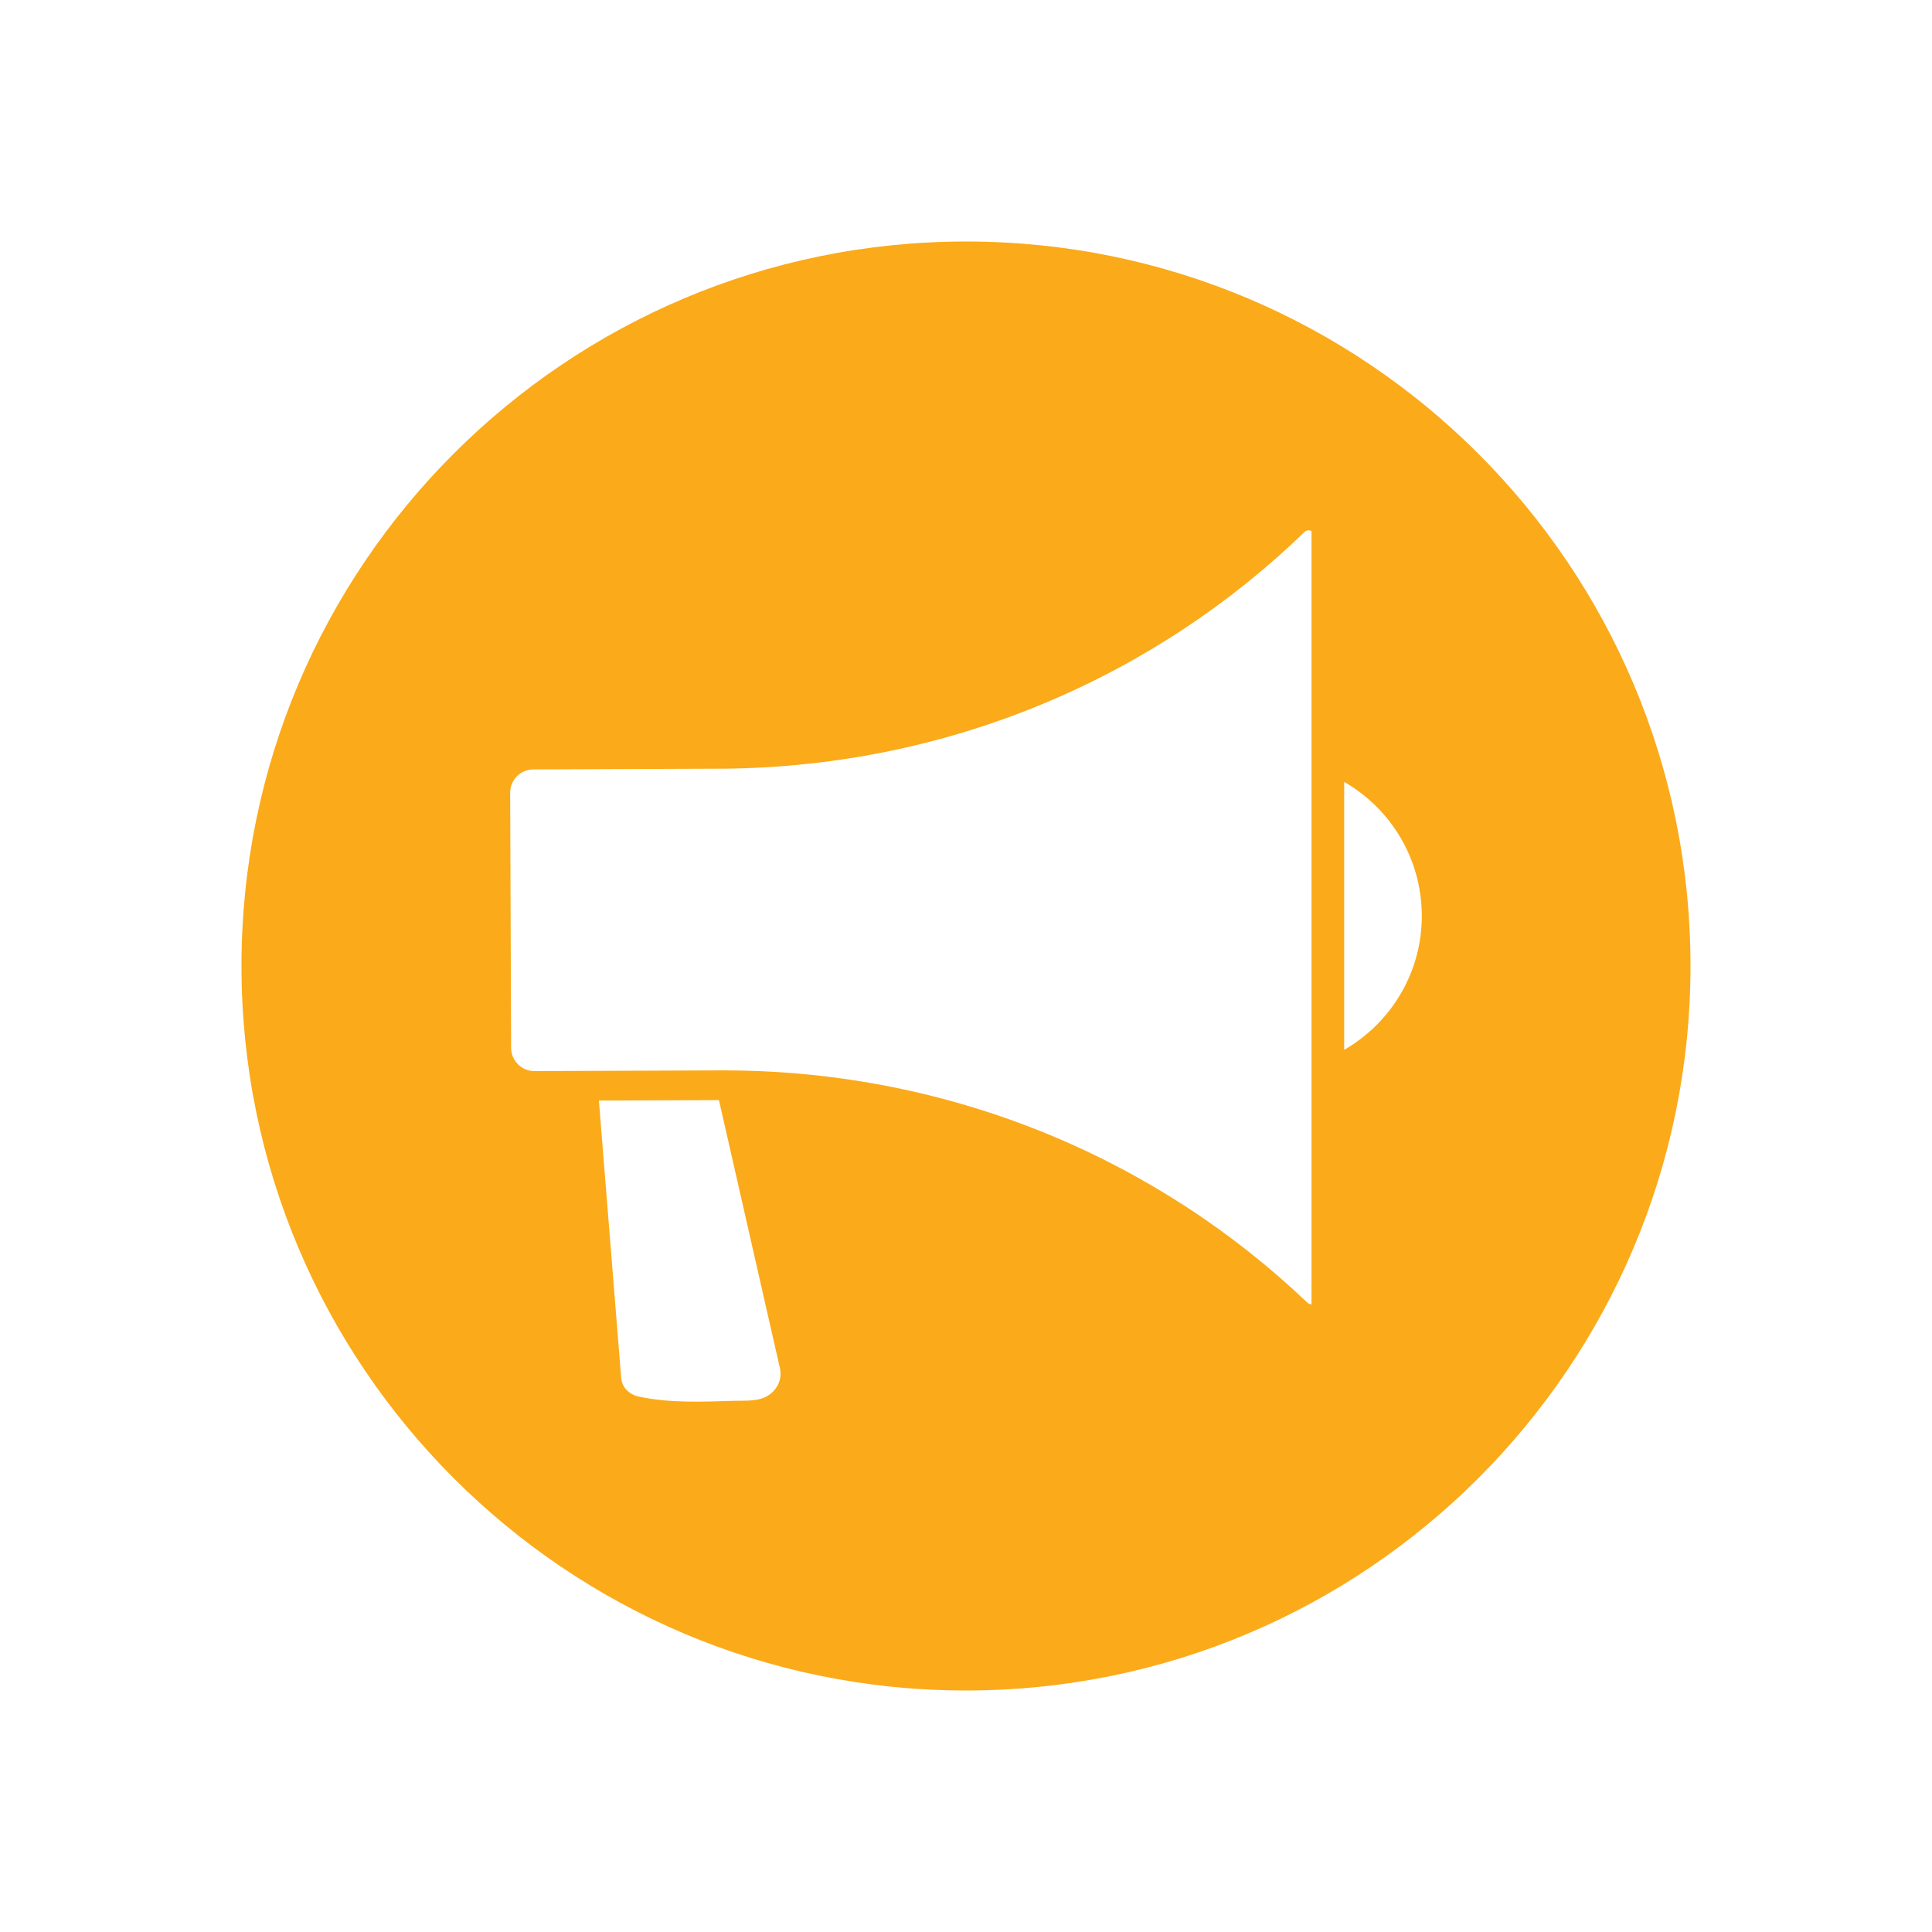 <svg xmlns="http://www.w3.org/2000/svg" id="Layer_1" data-name="Layer 1" viewBox="0 0 566.93 566.93"><defs><style>      .cls-1 {        fill: #fbaa19;      }    </style></defs><path class="cls-1" d="M417.22,268.59c.06,16.88-9.13,31.62-22.78,39.48v-78.63c13.55,7.8,22.7,22.38,22.78,39.15M384.86,382.75c-.42,0-.85-.14-1.2-.47-43.98-41.98-104.08-67.92-170.36-68.18-.03,0-.06,0-.09-.01l-56.37.21c-3.77.02-6.84-3.03-6.86-6.8l-.28-74.87c-.02-3.77,3.02-6.84,6.8-6.85l56.37-.22s.06,0,.08,0c66.28-.76,126.19-27.16,169.84-69.45.6-.59,1.44-.6,2.06-.26v226.9ZM175.74,322.94l35.23-.12,17.9,78.68c.65,2.88-.52,5.89-3.06,7.73-2.99,2.16-6.95,1.72-10.53,1.83-9.29.29-18.76.7-27.88-1.25-2.83-.6-4.91-2.8-5.12-5.44l-6.54-81.44ZM496.06,283.44c0-117.39-95.15-212.57-212.6-212.57s-212.6,95.19-212.6,212.57,95.2,212.62,212.6,212.62,212.6-95.19,212.6-212.62"></path></svg>